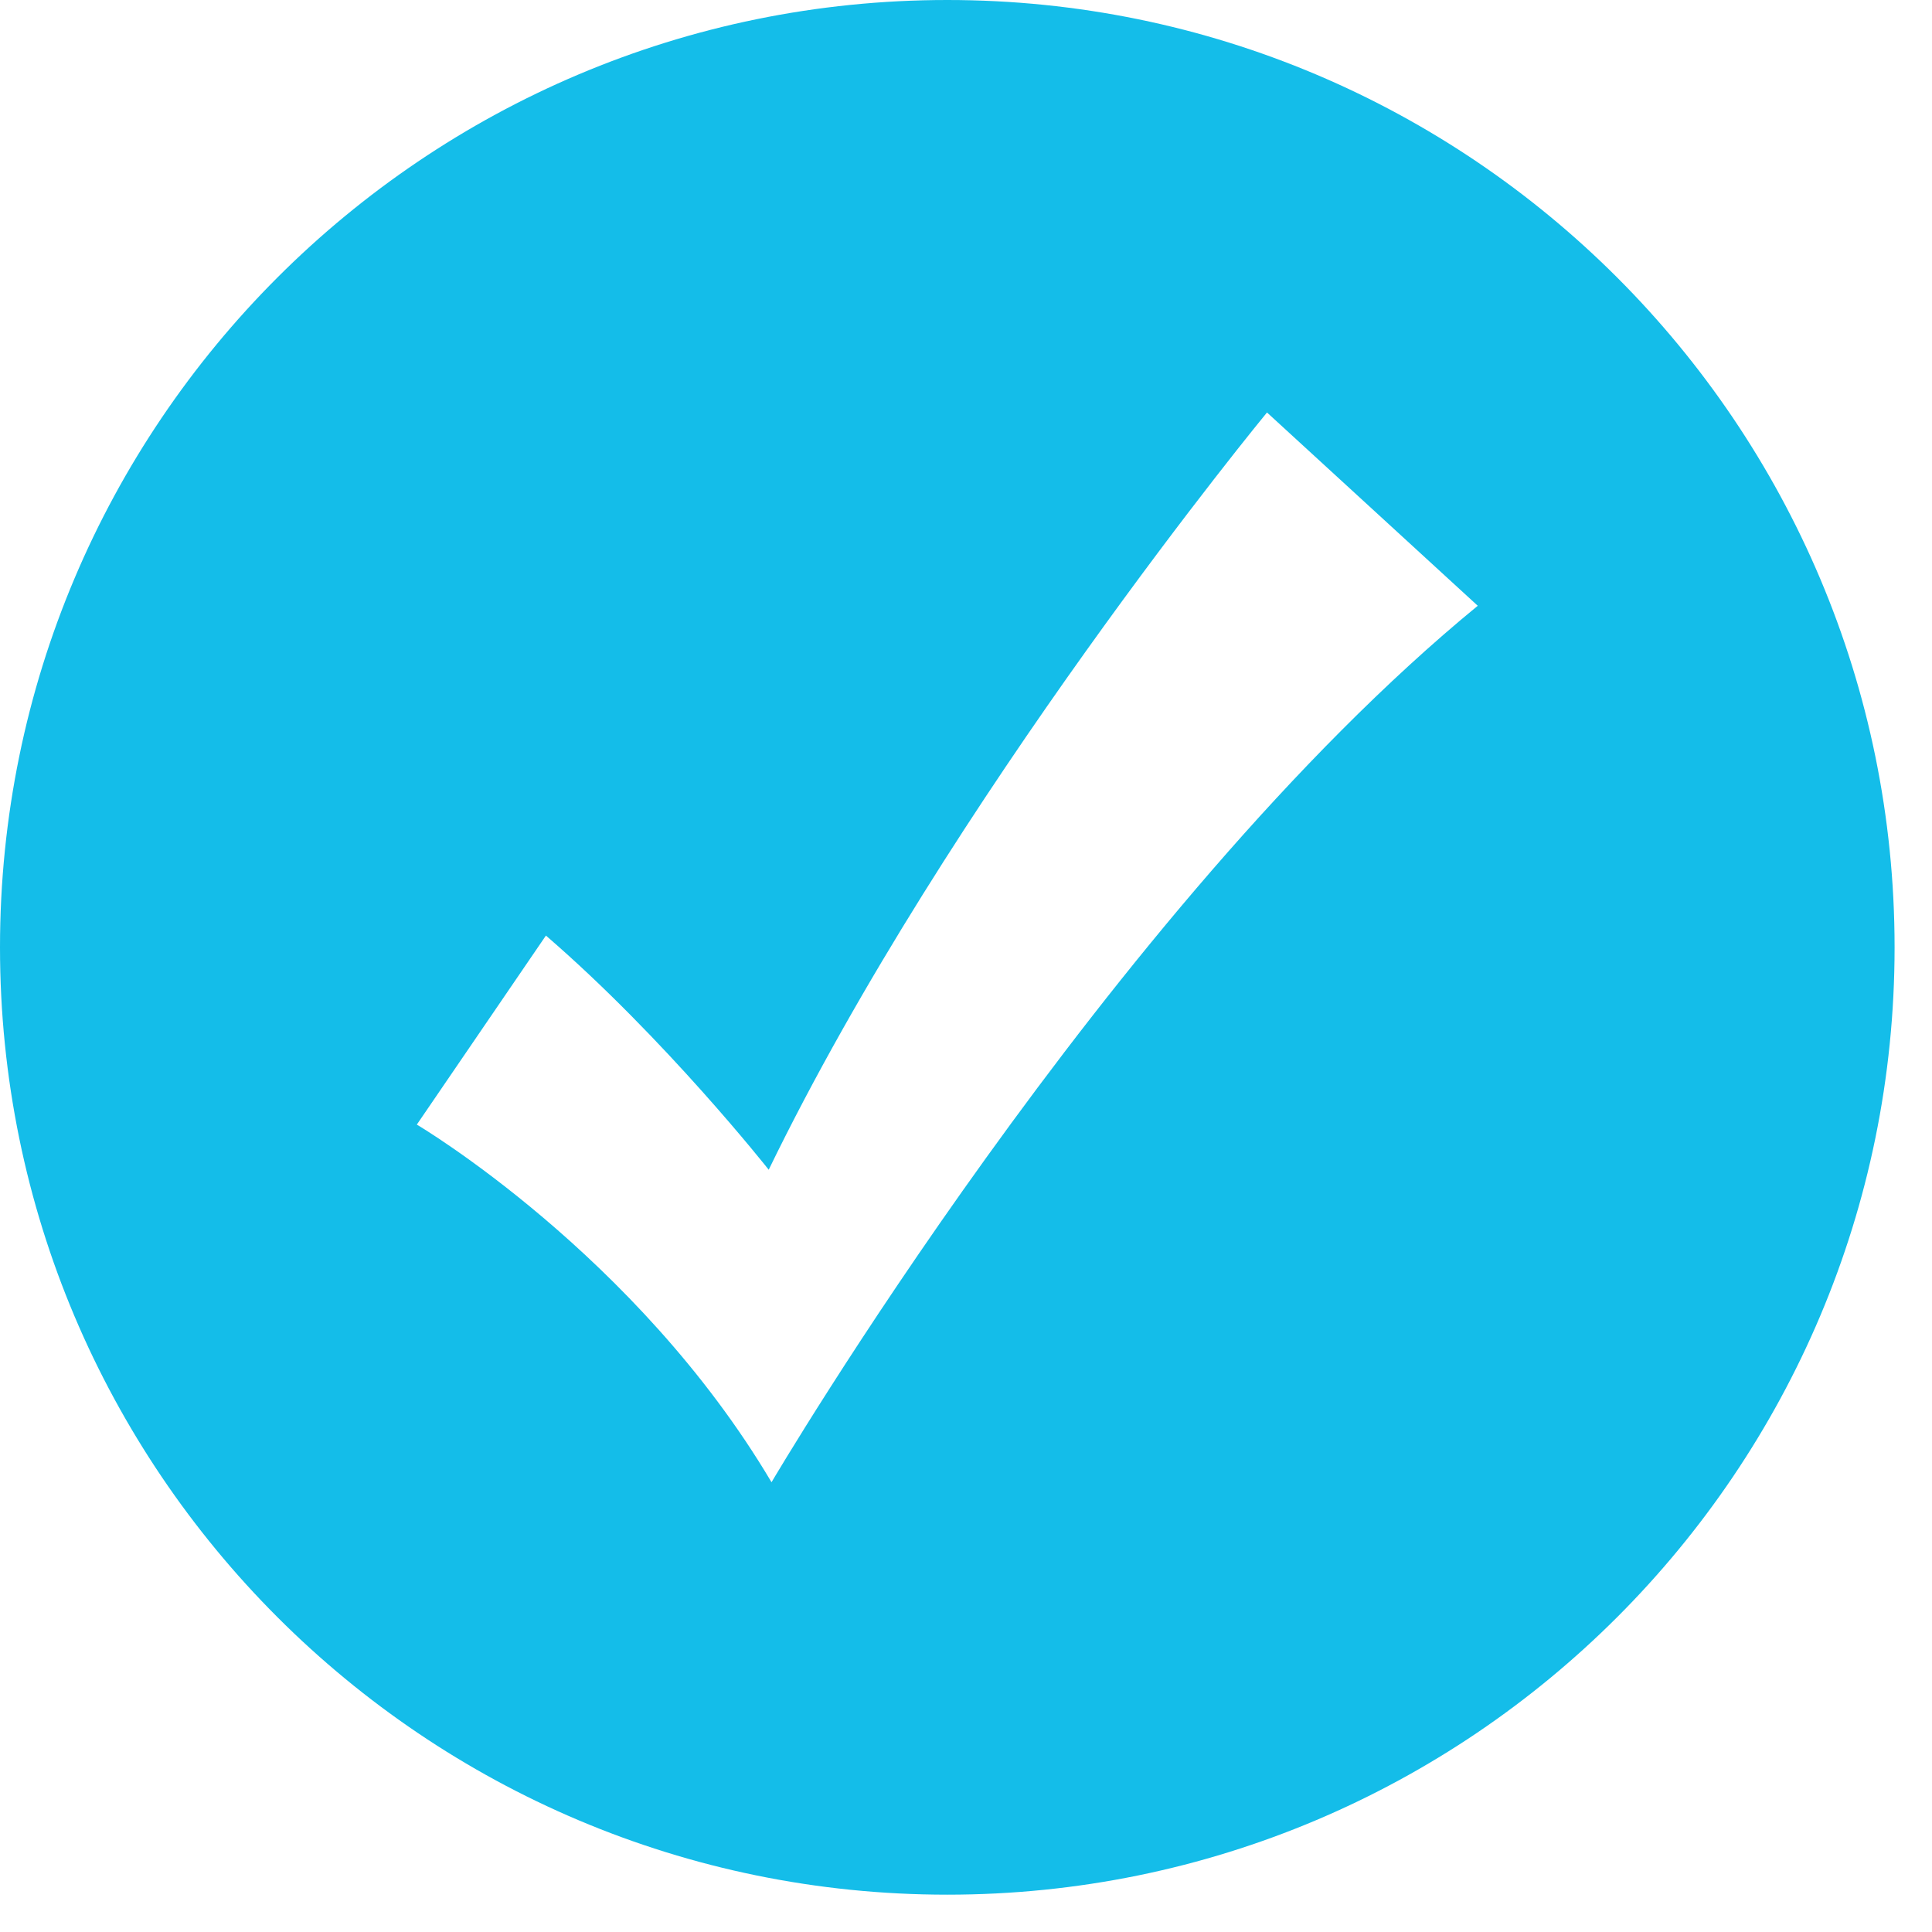 <svg width="44" height="44" viewBox="0 0 44 44" fill="none" xmlns="http://www.w3.org/2000/svg">
<path id="Vector" d="M17.571 33.757C14.494 28.564 9.493 25.612 9.493 25.612L12.433 21.307C15.152 23.654 17.507 26.64 17.507 26.64C21.617 18.174 28.855 9.394 28.855 9.394L33.655 13.796C25.265 20.678 17.571 33.757 17.571 33.757ZM21.574 0C9.659 0 0 9.66 0 21.575C0 33.49 9.659 43.15 21.574 43.15C33.489 43.15 43.148 33.49 43.148 21.575C43.148 9.66 33.489 0 21.574 0Z" fill="#14BDE9"/>
</svg>
